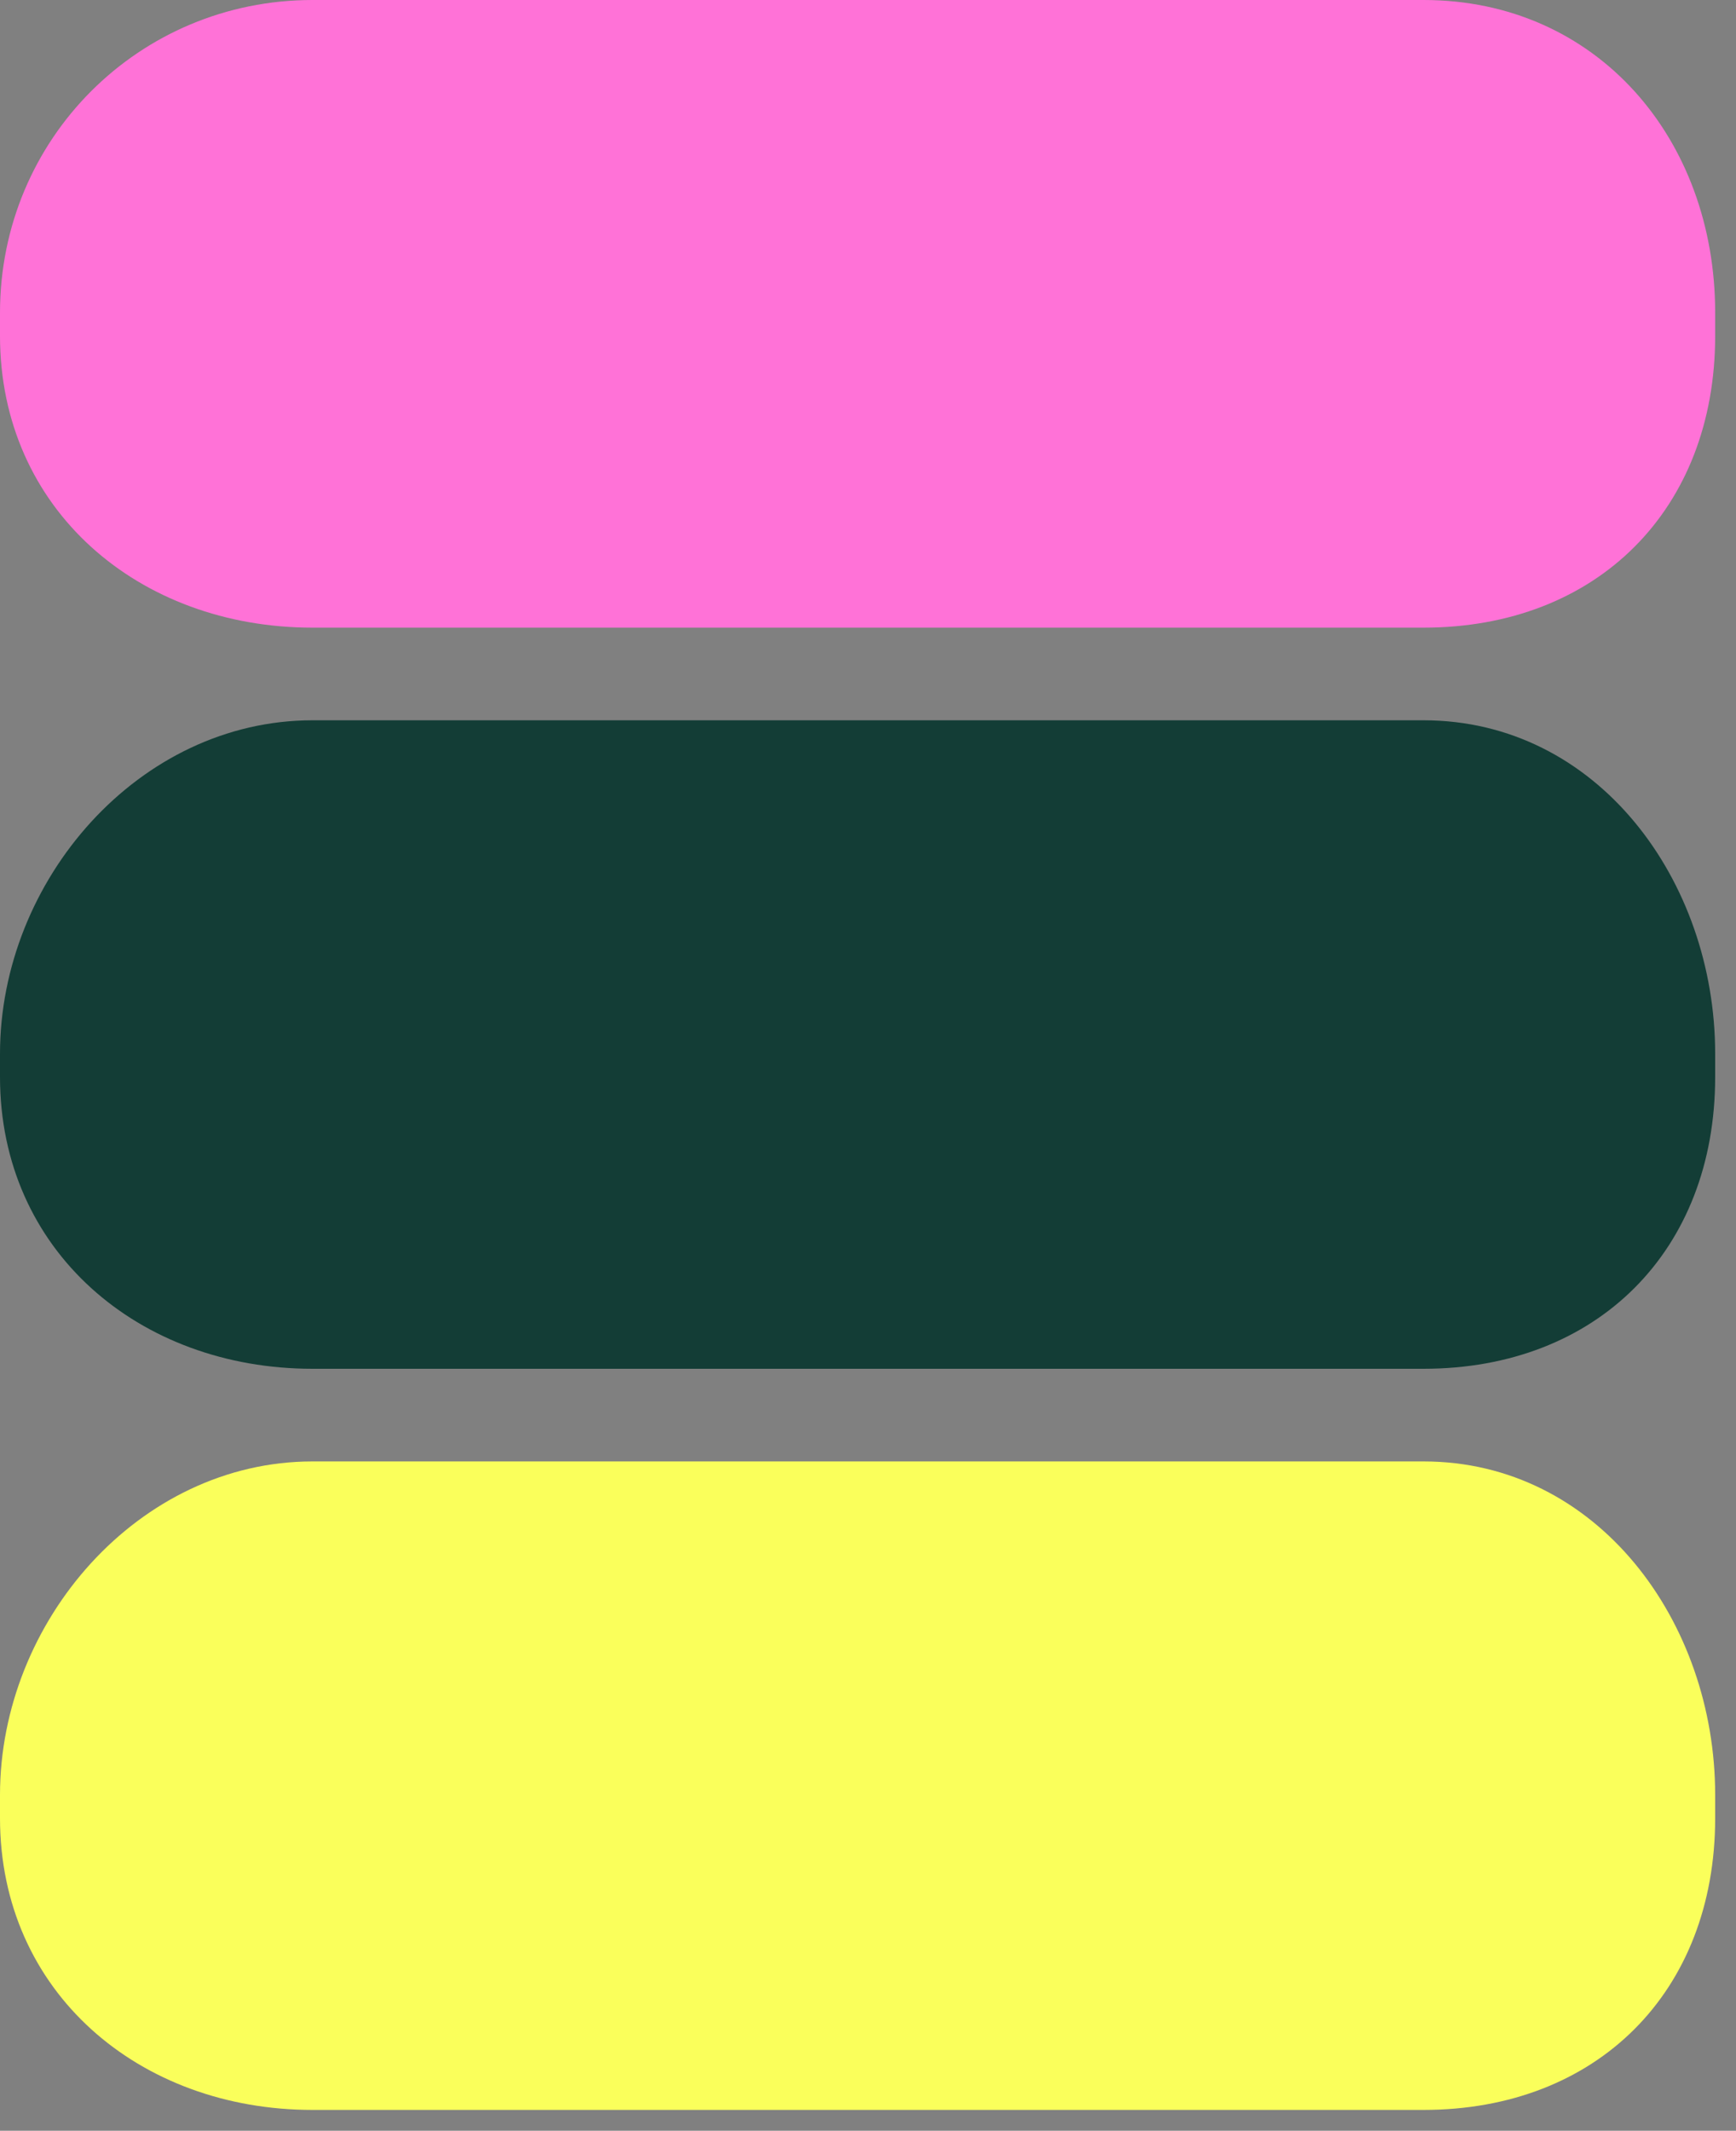 <?xml version="1.0" encoding="utf-8"?>
<!-- Generator: Adobe Illustrator 27.2.0, SVG Export Plug-In . SVG Version: 6.00 Build 0)  -->
<svg version="1.1" id="Layer_1" xmlns="http://www.w3.org/2000/svg" xmlns:xlink="http://www.w3.org/1999/xlink" x="0px" y="0px"
	 viewBox="0 0 75 92" style="enable-background:new 0 0 75 92;" xml:space="preserve">
<rect x="0" y="0" width="75" height="92" fill="#808080" stroke="none"/>
<style type="text/css">
	.st0{fill-rule:evenodd;clip-rule:evenodd;fill:#FF72D7;}
	.st1{fill-rule:evenodd;clip-rule:evenodd;fill:#133D36;}
	.st2{fill-rule:evenodd;clip-rule:evenodd;fill:#FAFF5B;}
</style>
<path class="st0" d="M13.5,0h48C69,0,74.1,6,74.1,13.5v1c0,7.5-5.1,12.6-12.6,12.6h-48C6,27.1,0,22,0,14.5v-1C0,6,6,0,13.5,0z"/>
<path class="st1" d="M13.5,31.1h48c7.5,0,12.6,6.9,12.6,14.4v1c0,7.5-5.1,12.6-12.6,12.6h-48C6,59.1,0,54,0,46.5v-1
	C0,38,6,31.1,13.5,31.1z"/>
<path class="st2" d="M13.5,63.1h48c7.5,0,12.6,6.9,12.6,14.4v1c0,7.5-5.1,12.6-12.6,12.6h-48C6,91.1,0,86,0,78.5v-1
	C0,70,6,63.1,13.5,63.1z"/>
</svg>
